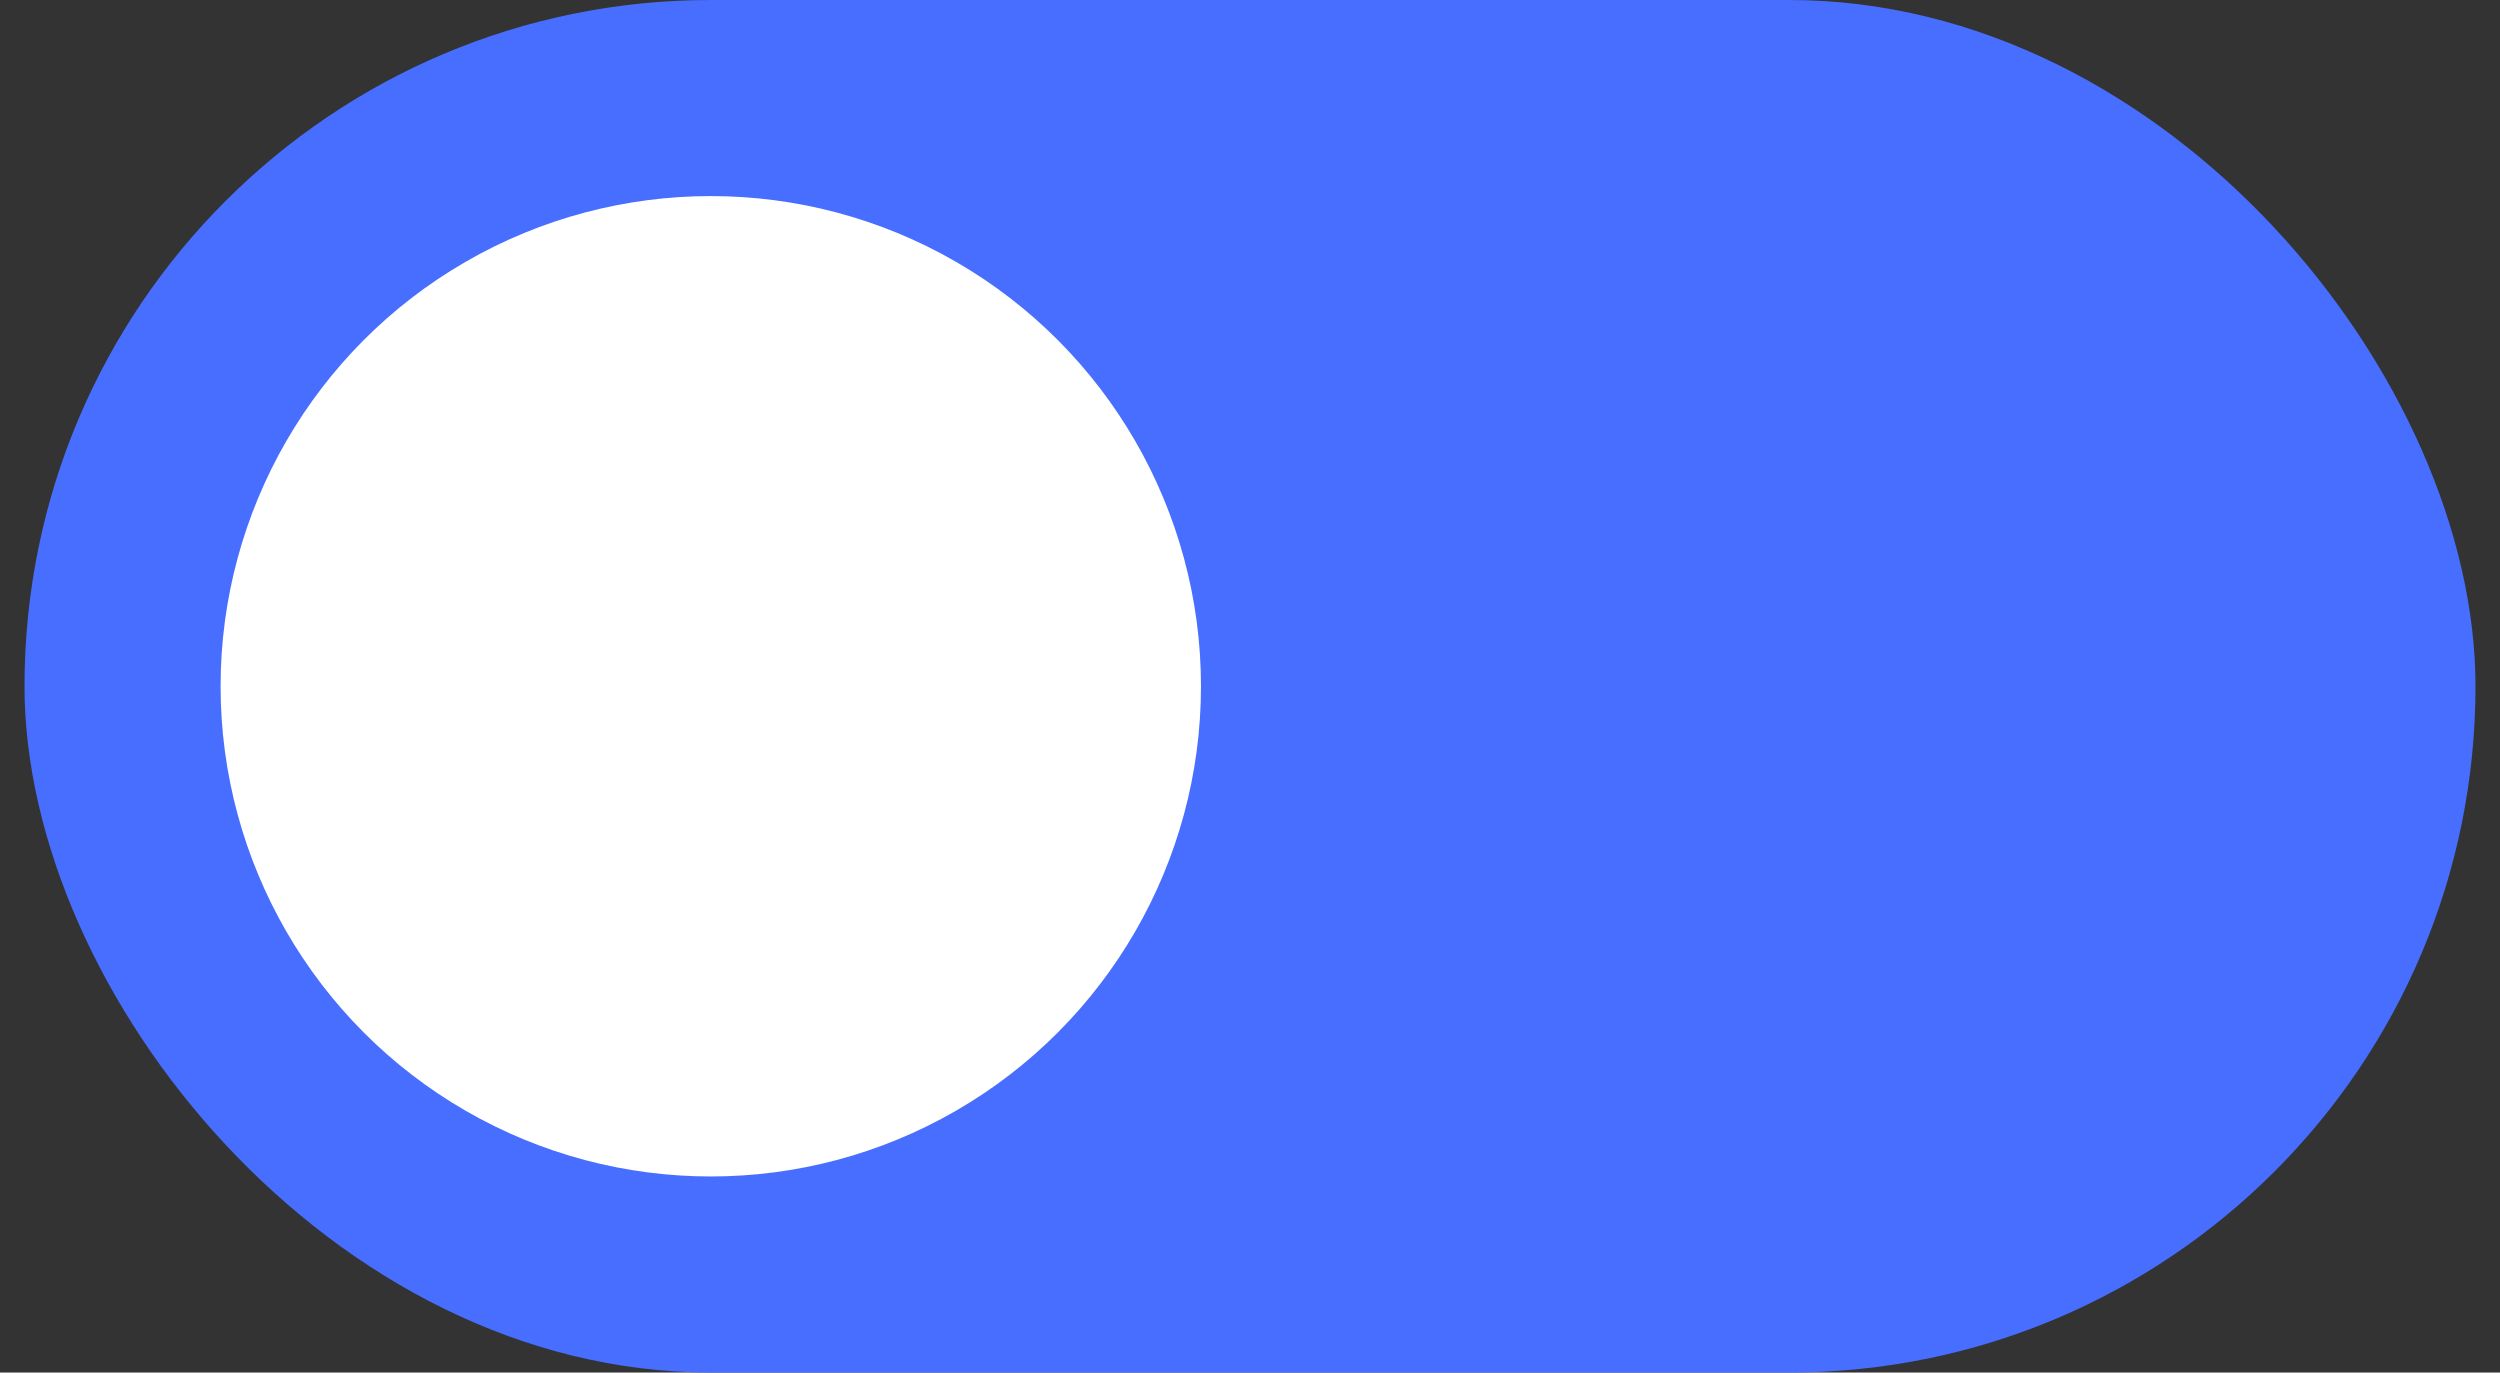 <svg width="51" height="28" viewBox="0 0 51 28" fill="none" xmlns="http://www.w3.org/2000/svg">
<rect x="0" y="0" width="51" height="28" fill="#333333" stroke="none"/>
<rect x="0.5" width="50" height="28" rx="14" fill="#476EFF"/>
<circle cx="14.5" cy="14" r="10" fill="white"/>
</svg>
